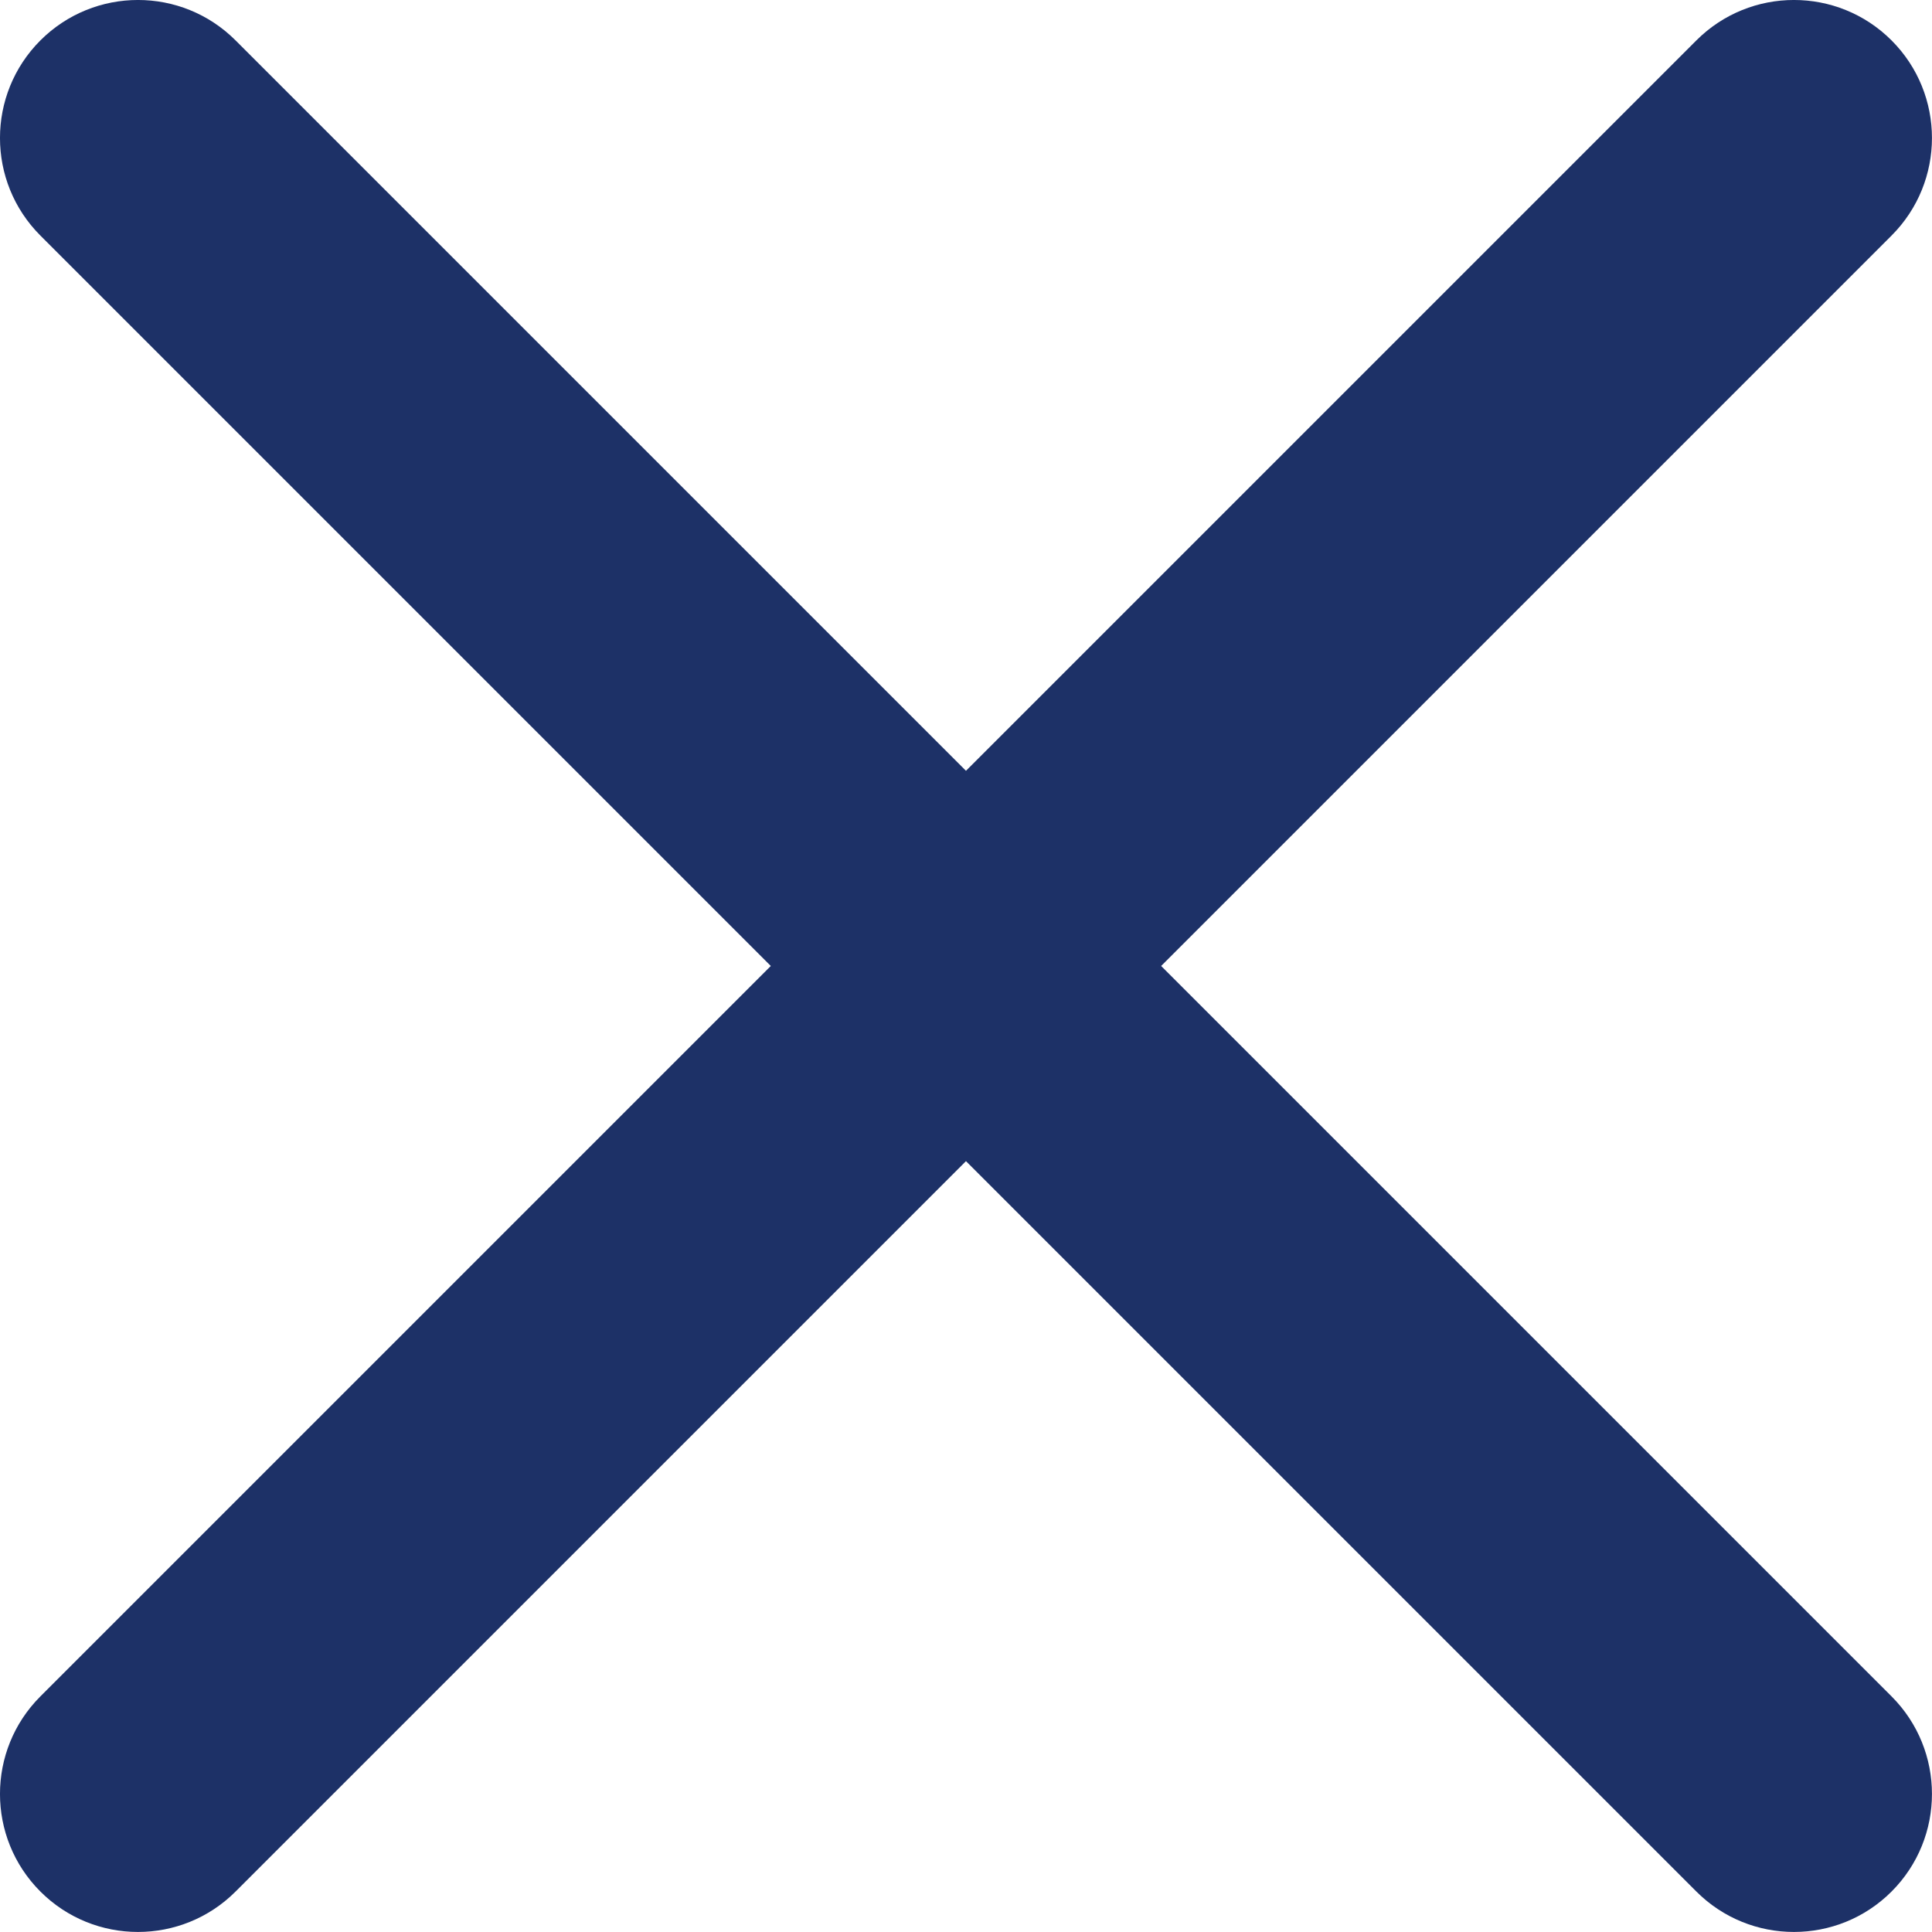 <?xml version="1.0" encoding="UTF-8"?> <svg xmlns="http://www.w3.org/2000/svg" id="Layer_2" viewBox="0 0 326.67 326.67"><defs><style>.cls-1{fill:#1d3167;fill-rule:evenodd;}</style></defs><g id="Layer_1-2"><path class="cls-1" d="m6.83,6.83C15.95-2.28,30.72-2.28,39.83,6.83l123.5,123.5L286.83,6.83c9.11-9.11,23.89-9.11,33,0,9.11,9.11,9.11,23.89,0,33l-123.5,123.5,123.5,123.5c9.11,9.11,9.11,23.89,0,33-9.11,9.11-23.89,9.11-33,0l-123.5-123.5-123.5,123.5c-9.11,9.11-23.89,9.11-33,0-9.11-9.11-9.11-23.89,0-33l123.5-123.5L6.83,39.83C-2.28,30.72-2.28,15.95,6.83,6.83Z"></path></g></svg> 